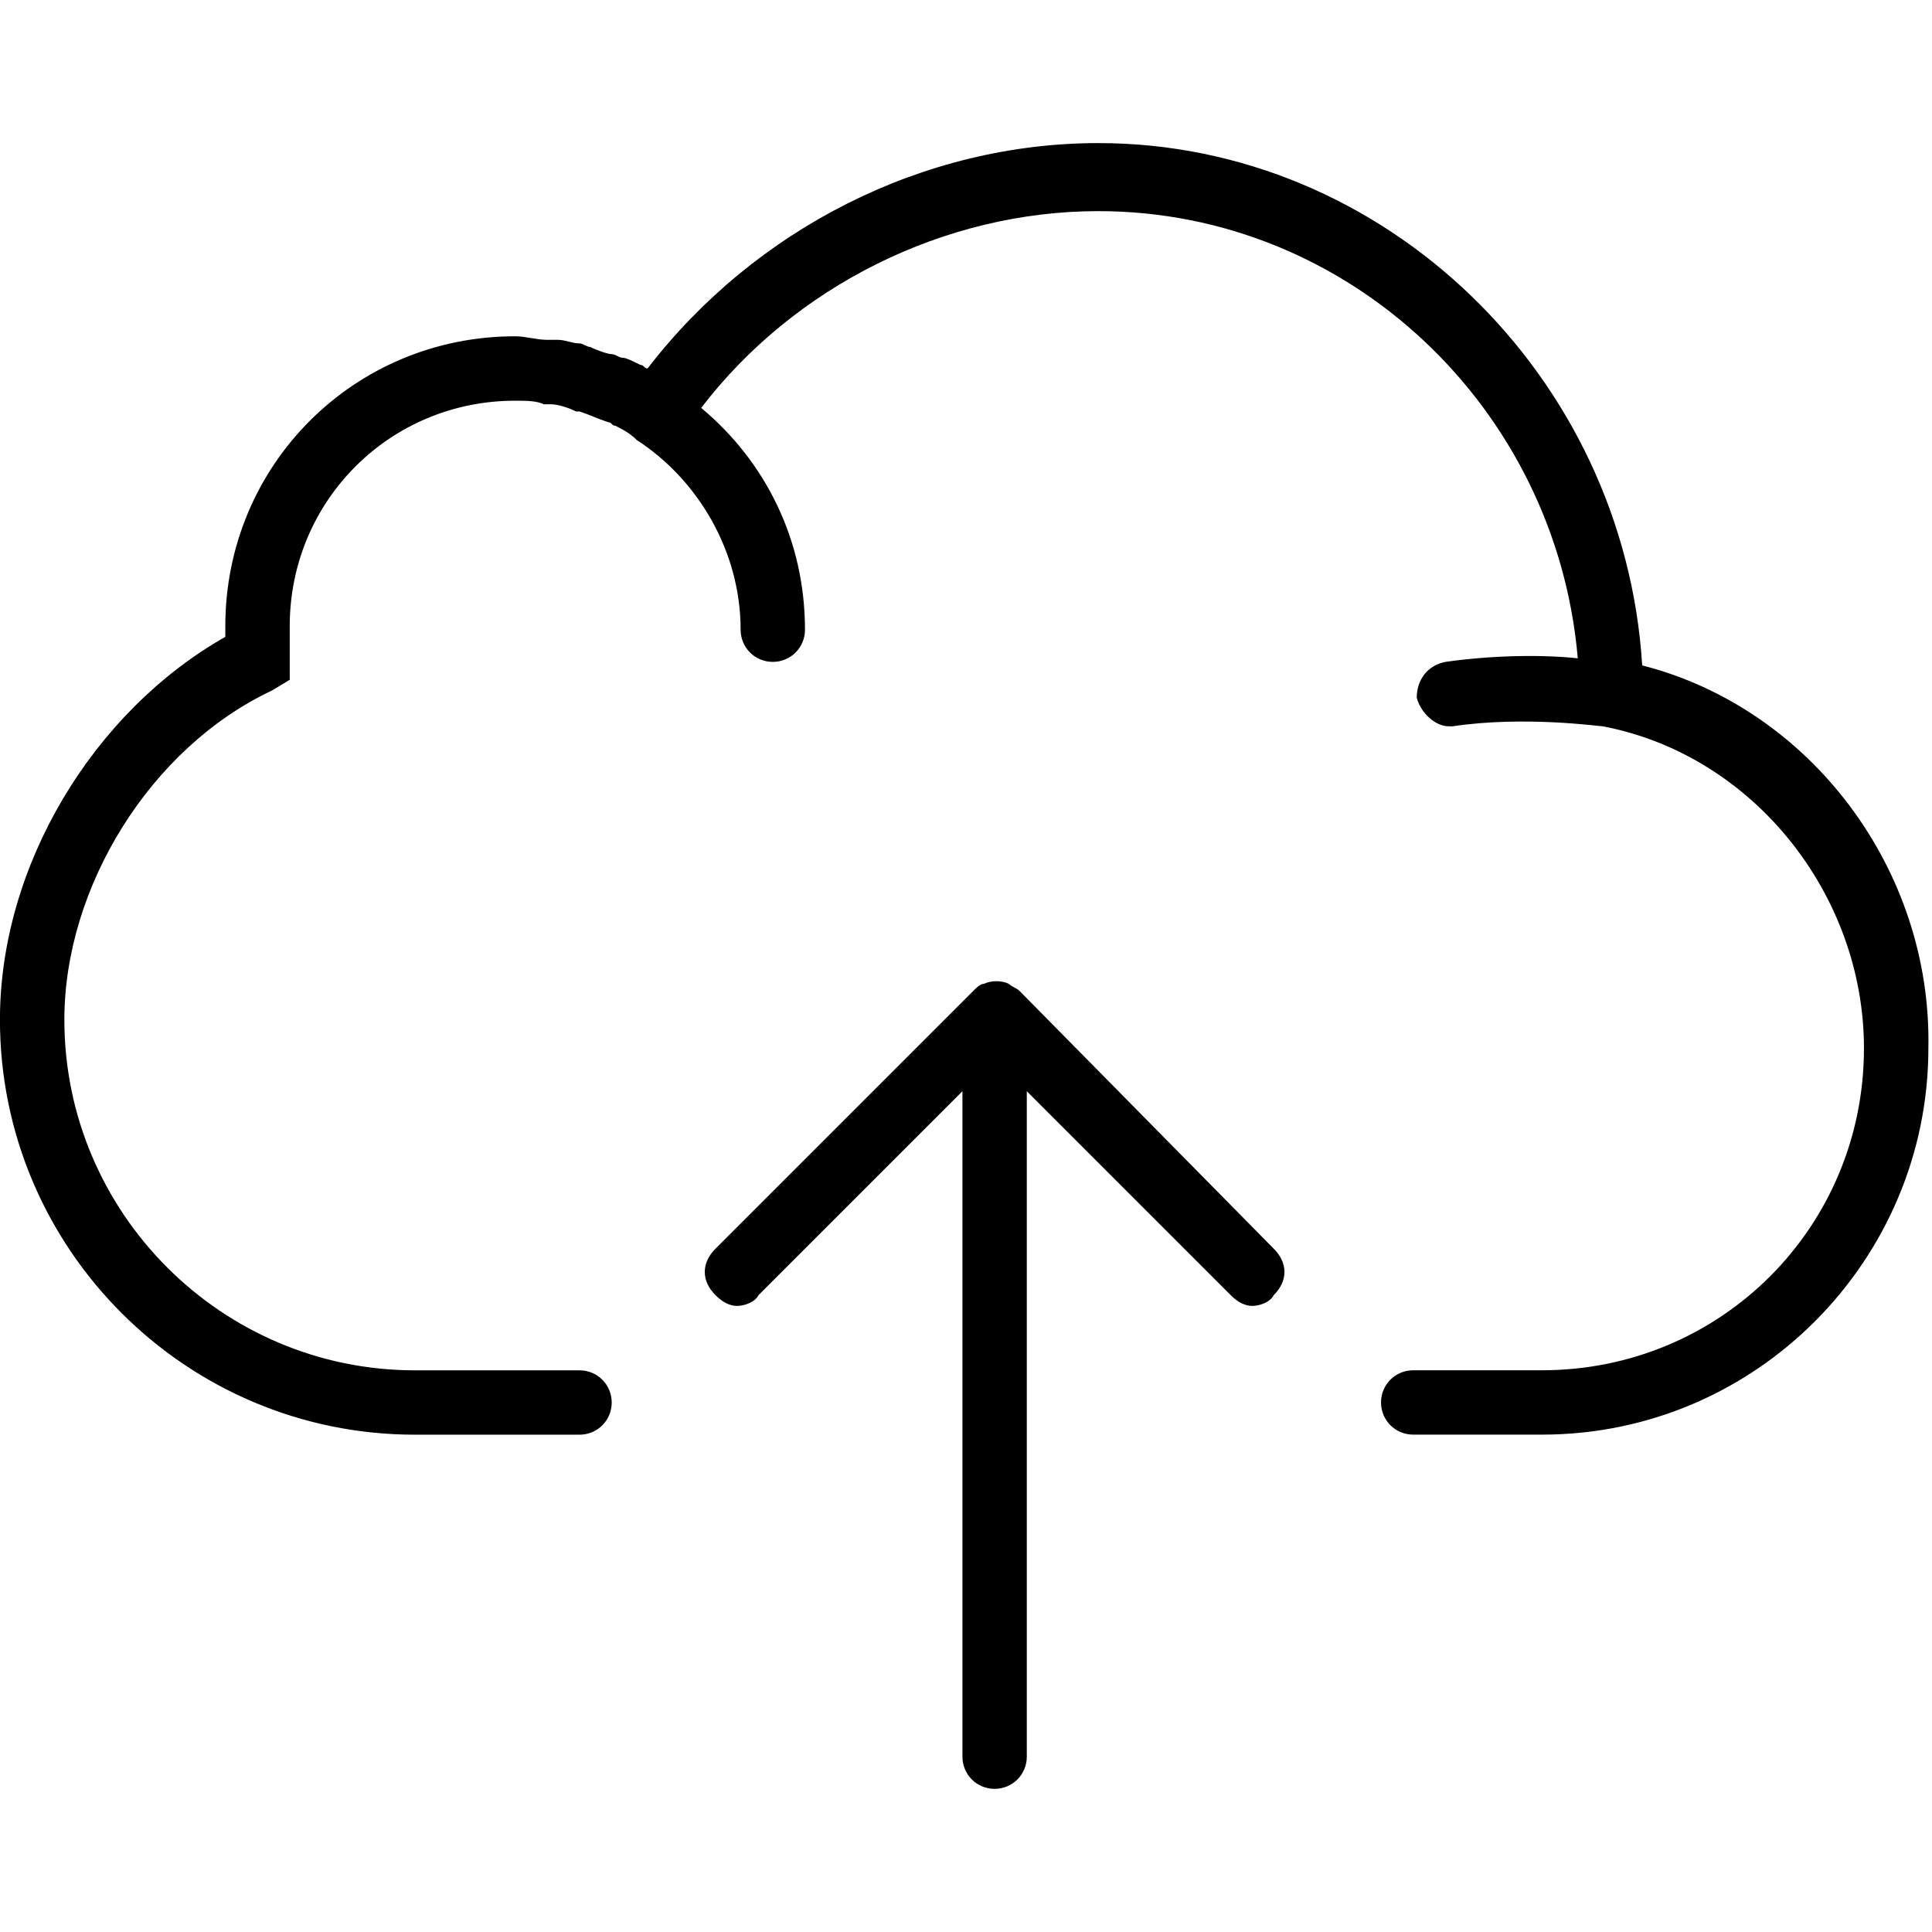 <!-- Generated by IcoMoon.io -->
<svg version="1.1" xmlns="http://www.w3.org/2000/svg" width="32" height="32" viewBox="0 0 32 32">
<title>data</title>
<path d="M27.2 11.022c-0.296-4.8-4.267-8.652-9.007-8.652-2.904 0-5.689 1.422-7.467 3.733-0.059 0-0.059-0.059-0.119-0.059-0.119-0.059-0.237-0.119-0.296-0.119s-0.119-0.059-0.178-0.059-0.237-0.059-0.356-0.119c-0.059 0-0.119-0.059-0.178-0.059-0.119 0-0.237-0.059-0.356-0.059-0.059 0-0.119 0-0.178 0-0.178 0-0.356-0.059-0.533-0.059-2.667 0-4.8 2.133-4.8 4.8v0.178c-2.193 1.244-3.733 3.793-3.733 6.341 0 3.793 3.081 6.874 6.874 6.874h2.726c0.296 0 0.533-0.237 0.533-0.533s-0.237-0.533-0.533-0.533h-2.726c-3.2 0-5.807-2.607-5.807-5.807 0-2.193 1.422-4.504 3.437-5.452l0.296-0.178v-0.356c0-0.059 0-0.119 0-0.178v-0.237c0-0.059 0-0.119 0-0.119 0-2.074 1.659-3.733 3.733-3.733 0.178 0 0.356 0 0.474 0.059h0.119c0.119 0 0.296 0.059 0.415 0.119h0.059c0.178 0.059 0.296 0.119 0.474 0.178 0.059 0 0.059 0.059 0.119 0.059 0.119 0.059 0.237 0.119 0.356 0.237 1.007 0.652 1.719 1.837 1.719 3.141 0 0.296 0.237 0.533 0.533 0.533s0.533-0.237 0.533-0.533c0-1.481-0.652-2.785-1.719-3.674 1.541-2.015 4.030-3.259 6.578-3.259 4.148 0 7.585 3.259 7.941 7.407-0.533-0.059-1.363-0.059-2.193 0.059-0.296 0.059-0.474 0.296-0.474 0.593 0.059 0.237 0.296 0.474 0.533 0.474h0.059c1.185-0.178 2.43 0 2.489 0 2.489 0.474 4.326 2.785 4.326 5.333 0 2.963-2.37 5.333-5.333 5.333h-2.133c-0.296 0-0.533 0.237-0.533 0.533s0.237 0.533 0.533 0.533h2.133c3.556 0 6.4-2.904 6.4-6.4 0.059-2.963-1.956-5.63-4.741-6.341zM16.889 16.415c-0.059-0.059-0.119-0.059-0.178-0.119-0.119-0.059-0.296-0.059-0.415 0-0.059 0-0.119 0.059-0.178 0.119l-4.267 4.267c-0.237 0.237-0.237 0.533 0 0.77 0.119 0.119 0.237 0.178 0.356 0.178s0.296-0.059 0.356-0.178l3.378-3.378v11.022c0 0.296 0.237 0.533 0.533 0.533s0.533-0.237 0.533-0.533v-11.022l3.378 3.378c0.119 0.119 0.237 0.178 0.356 0.178s0.296-0.059 0.356-0.178c0.237-0.237 0.237-0.533 0-0.77z"></path>
</svg>